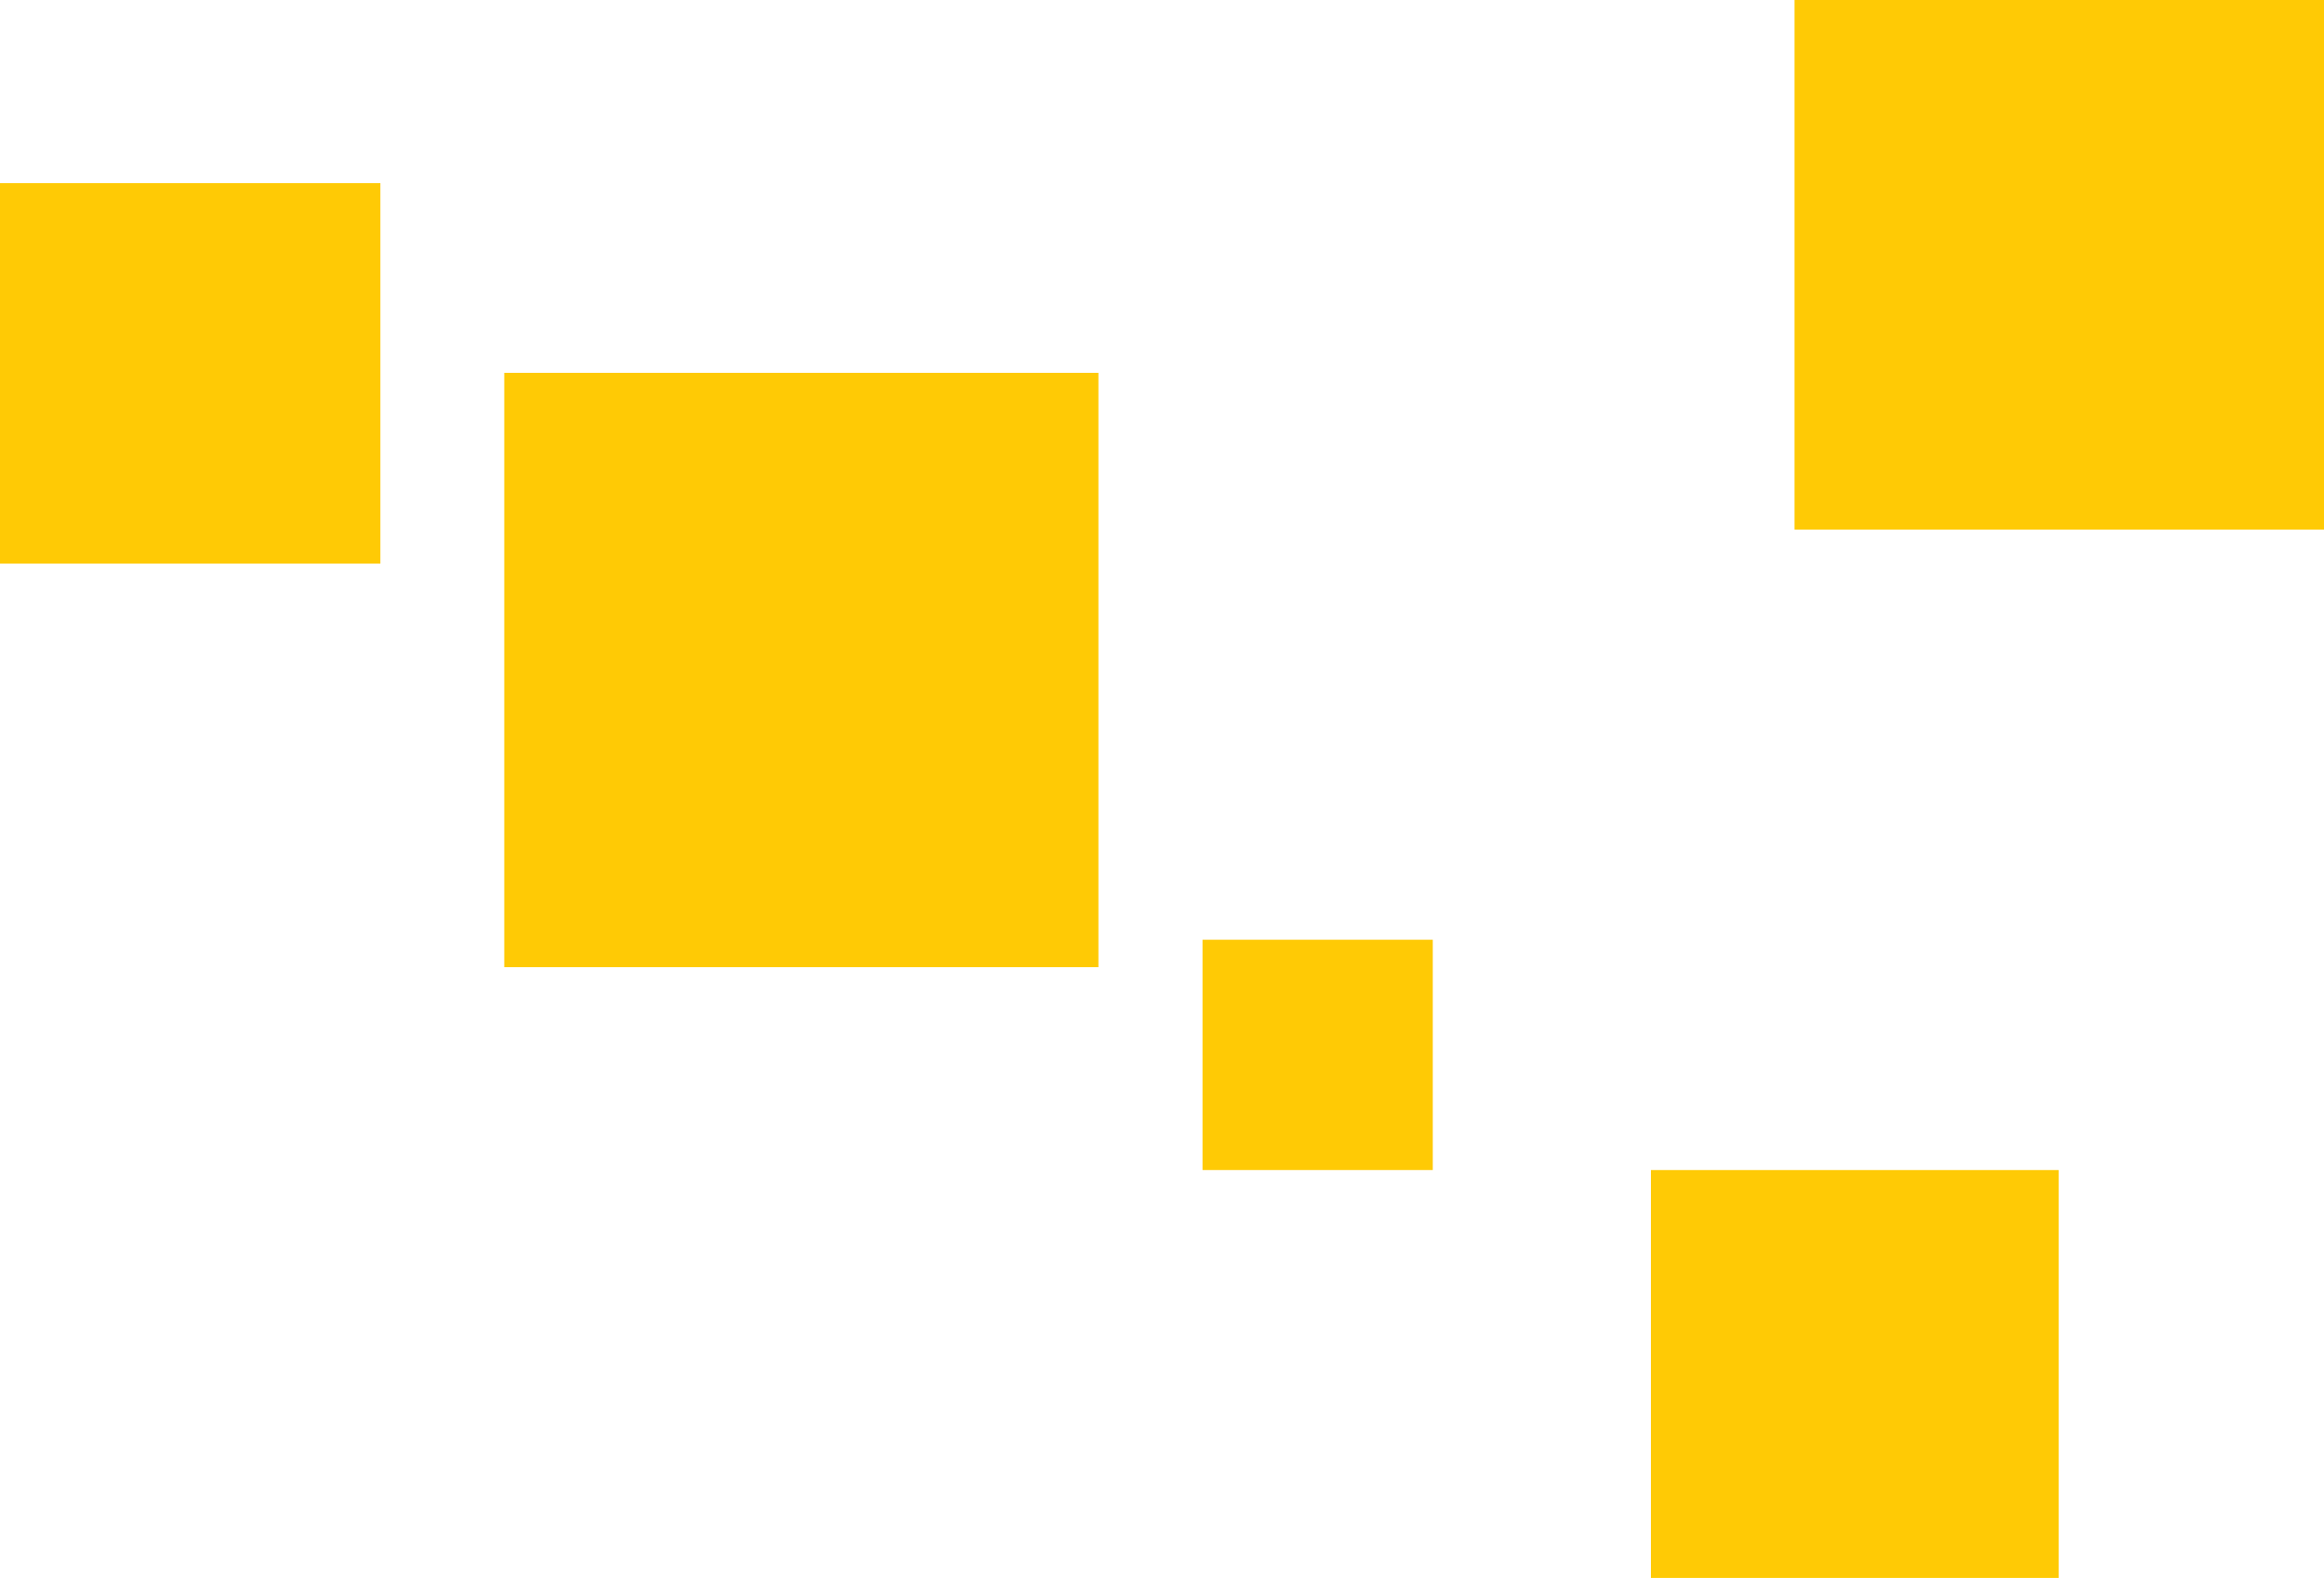 <?xml version="1.0" encoding="utf-8"?>
<!-- Generator: Adobe Illustrator 25.0.0, SVG Export Plug-In . SVG Version: 6.00 Build 0)  -->
<svg version="1.1" id="Warstwa_1" xmlns="http://www.w3.org/2000/svg" xmlns:xlink="http://www.w3.org/1999/xlink" x="0px" y="0px"
	 viewBox="0 0 212 143.9" style="enable-background:new 0 0 212 143.9;" xml:space="preserve">
<style type="text/css">
	.st0{fill:#FFCA05;}
</style>
<rect x="163.7" class="st0" width="48.3" height="48.3"/>
<rect x="46" y="34" class="st0" width="54.2" height="54.2"/>
<rect x="150.6" y="106.7" class="st0" width="37.2" height="37.2"/>
<rect x="109.7" y="85.7" class="st0" width="21" height="21"/>
<rect y="16.7" class="st0" width="34.7" height="34.7"/>
</svg>
